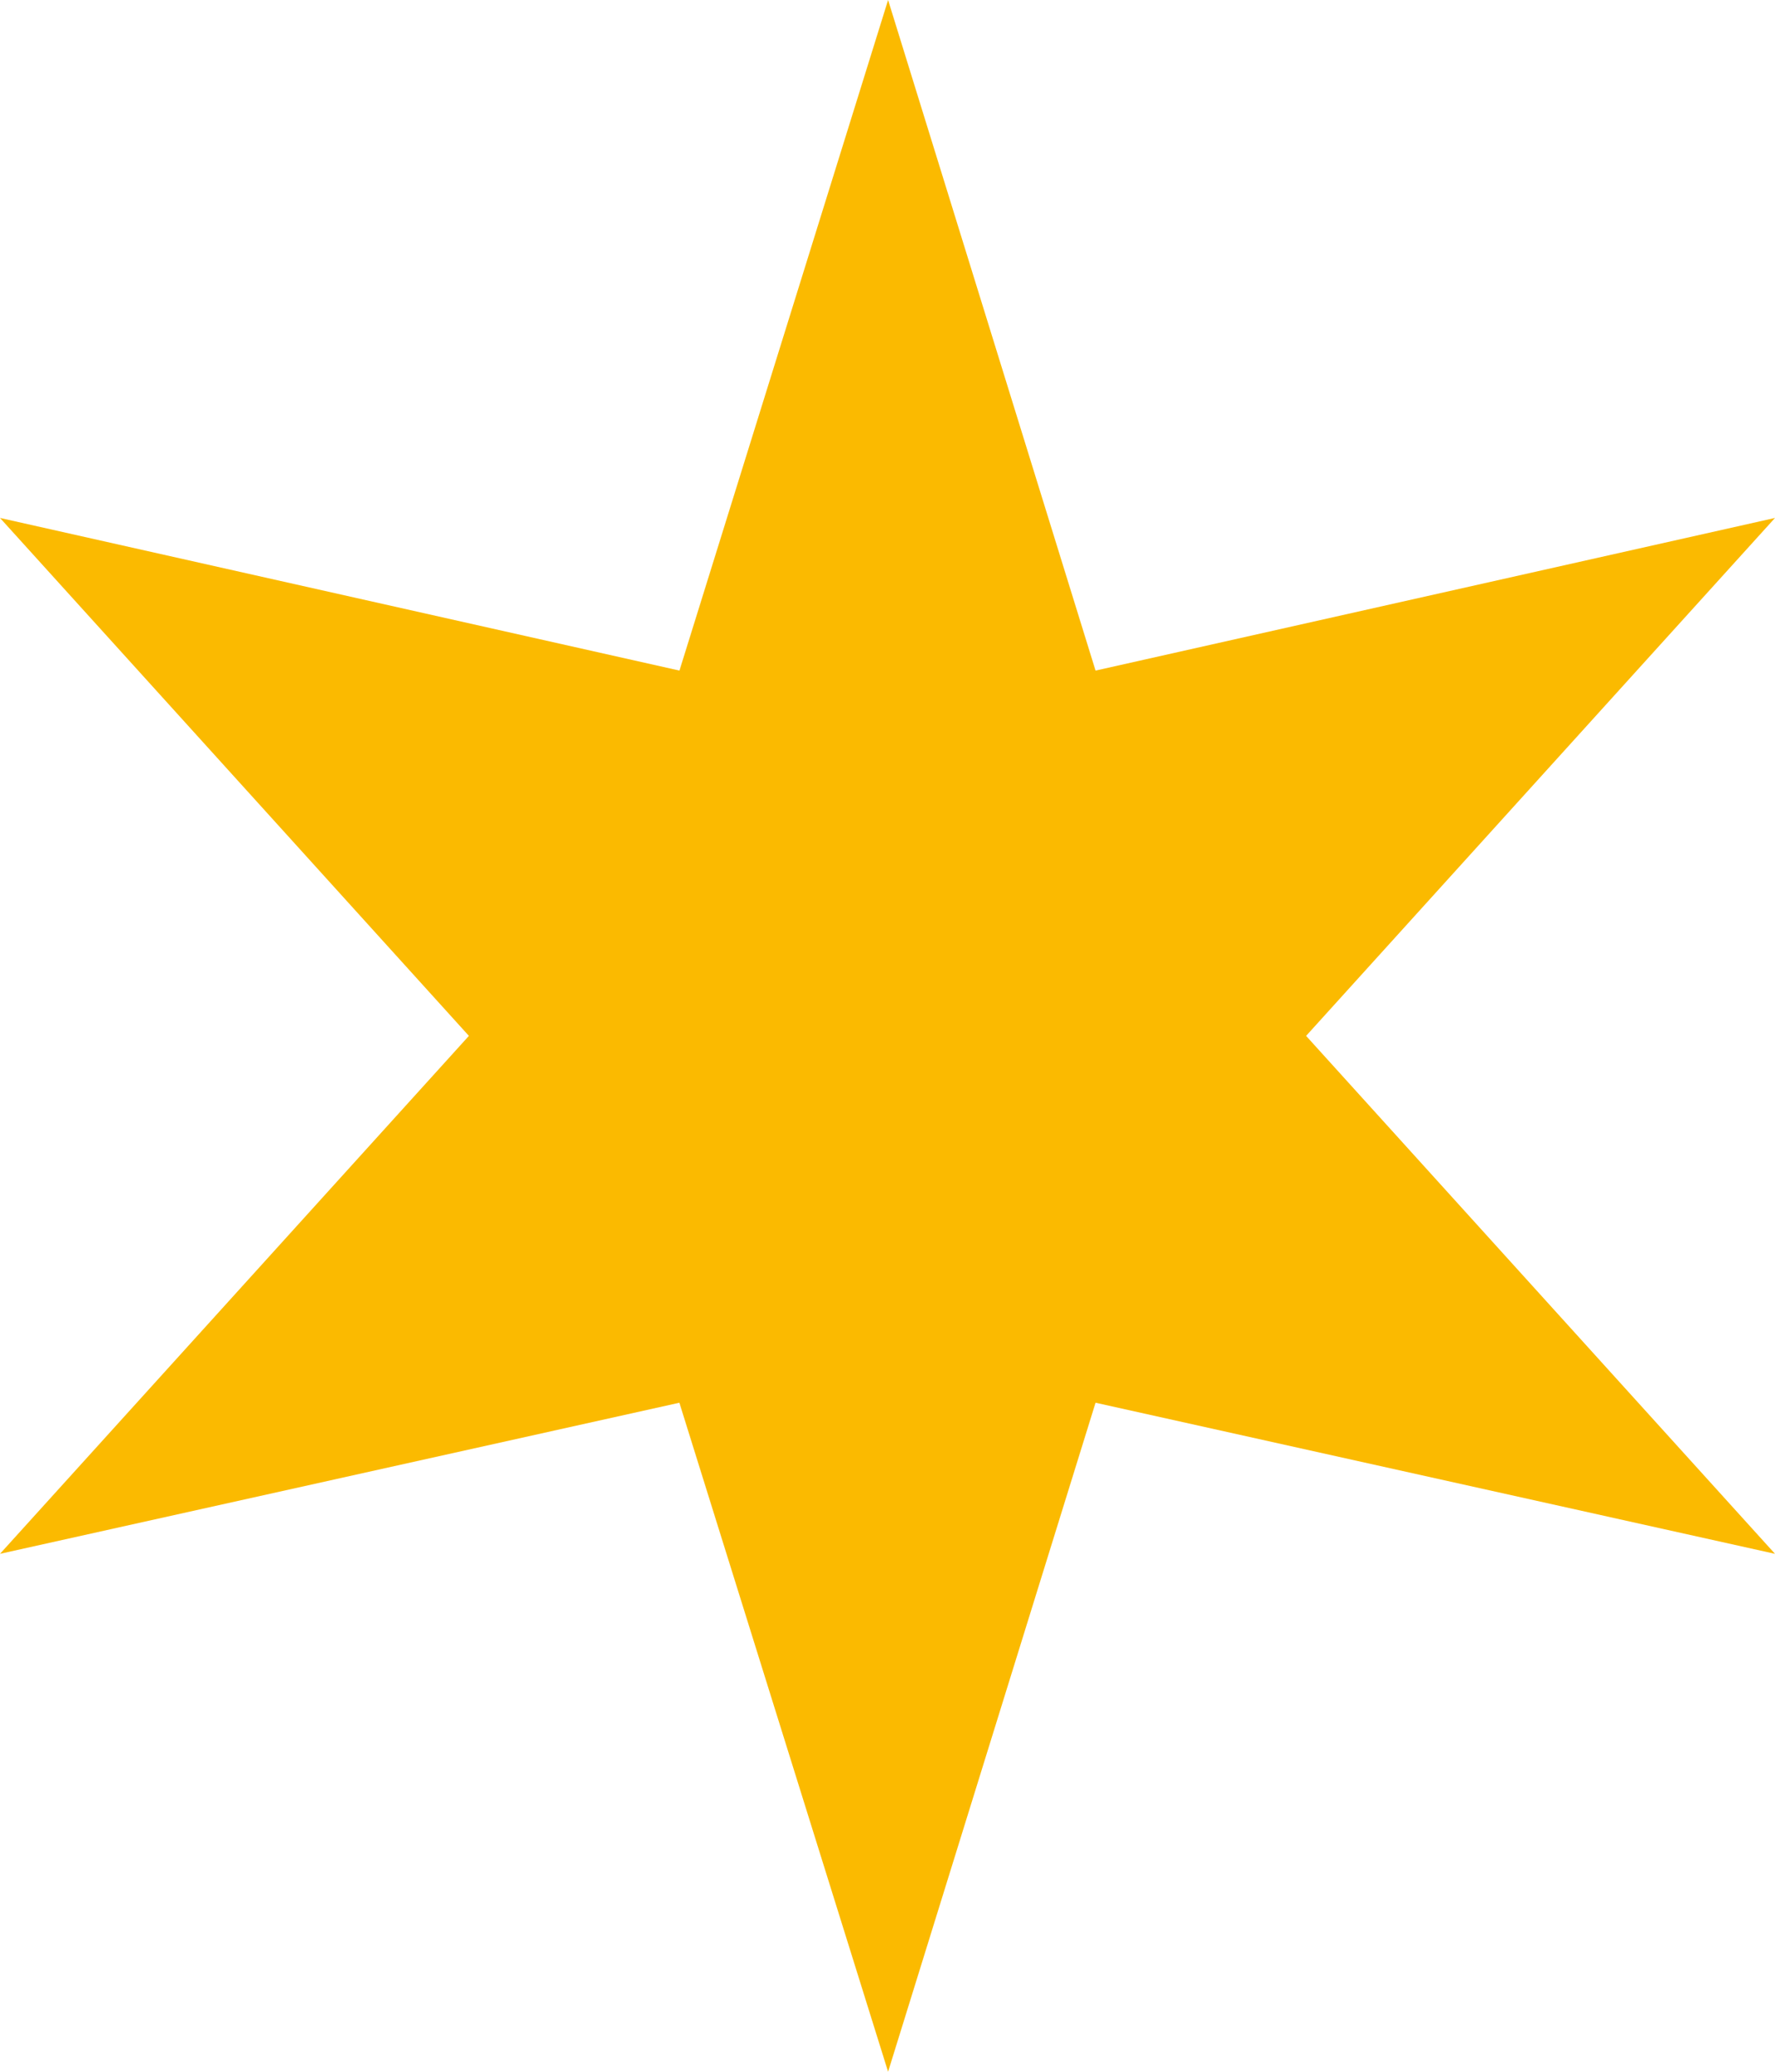<?xml version="1.0" encoding="utf-8"?>
<!-- Generator: Adobe Illustrator 16.0.0, SVG Export Plug-In . SVG Version: 6.00 Build 0)  -->
<!DOCTYPE svg PUBLIC "-//W3C//DTD SVG 1.1//EN" "http://www.w3.org/Graphics/SVG/1.1/DTD/svg11.dtd">
<svg version="1.1" id="Ebene_1" xmlns="http://www.w3.org/2000/svg" xmlns:xlink="http://www.w3.org/1999/xlink" x="0px" y="0px"
	 width="24px" height="28px" viewBox="0 0 24 28" enable-background="new 0 0 24 28" xml:space="preserve">
<g>
	<path fill="#FBBA00" d="M9.187,9.063L12.008,0l2.805,9.063L24,7l-6.34,7L24,21l-9.187-2.042L12.008,28l-2.822-9.042L0,21l6.34-7
		L0,7L9.187,9.063z"/>
</g>
</svg>
